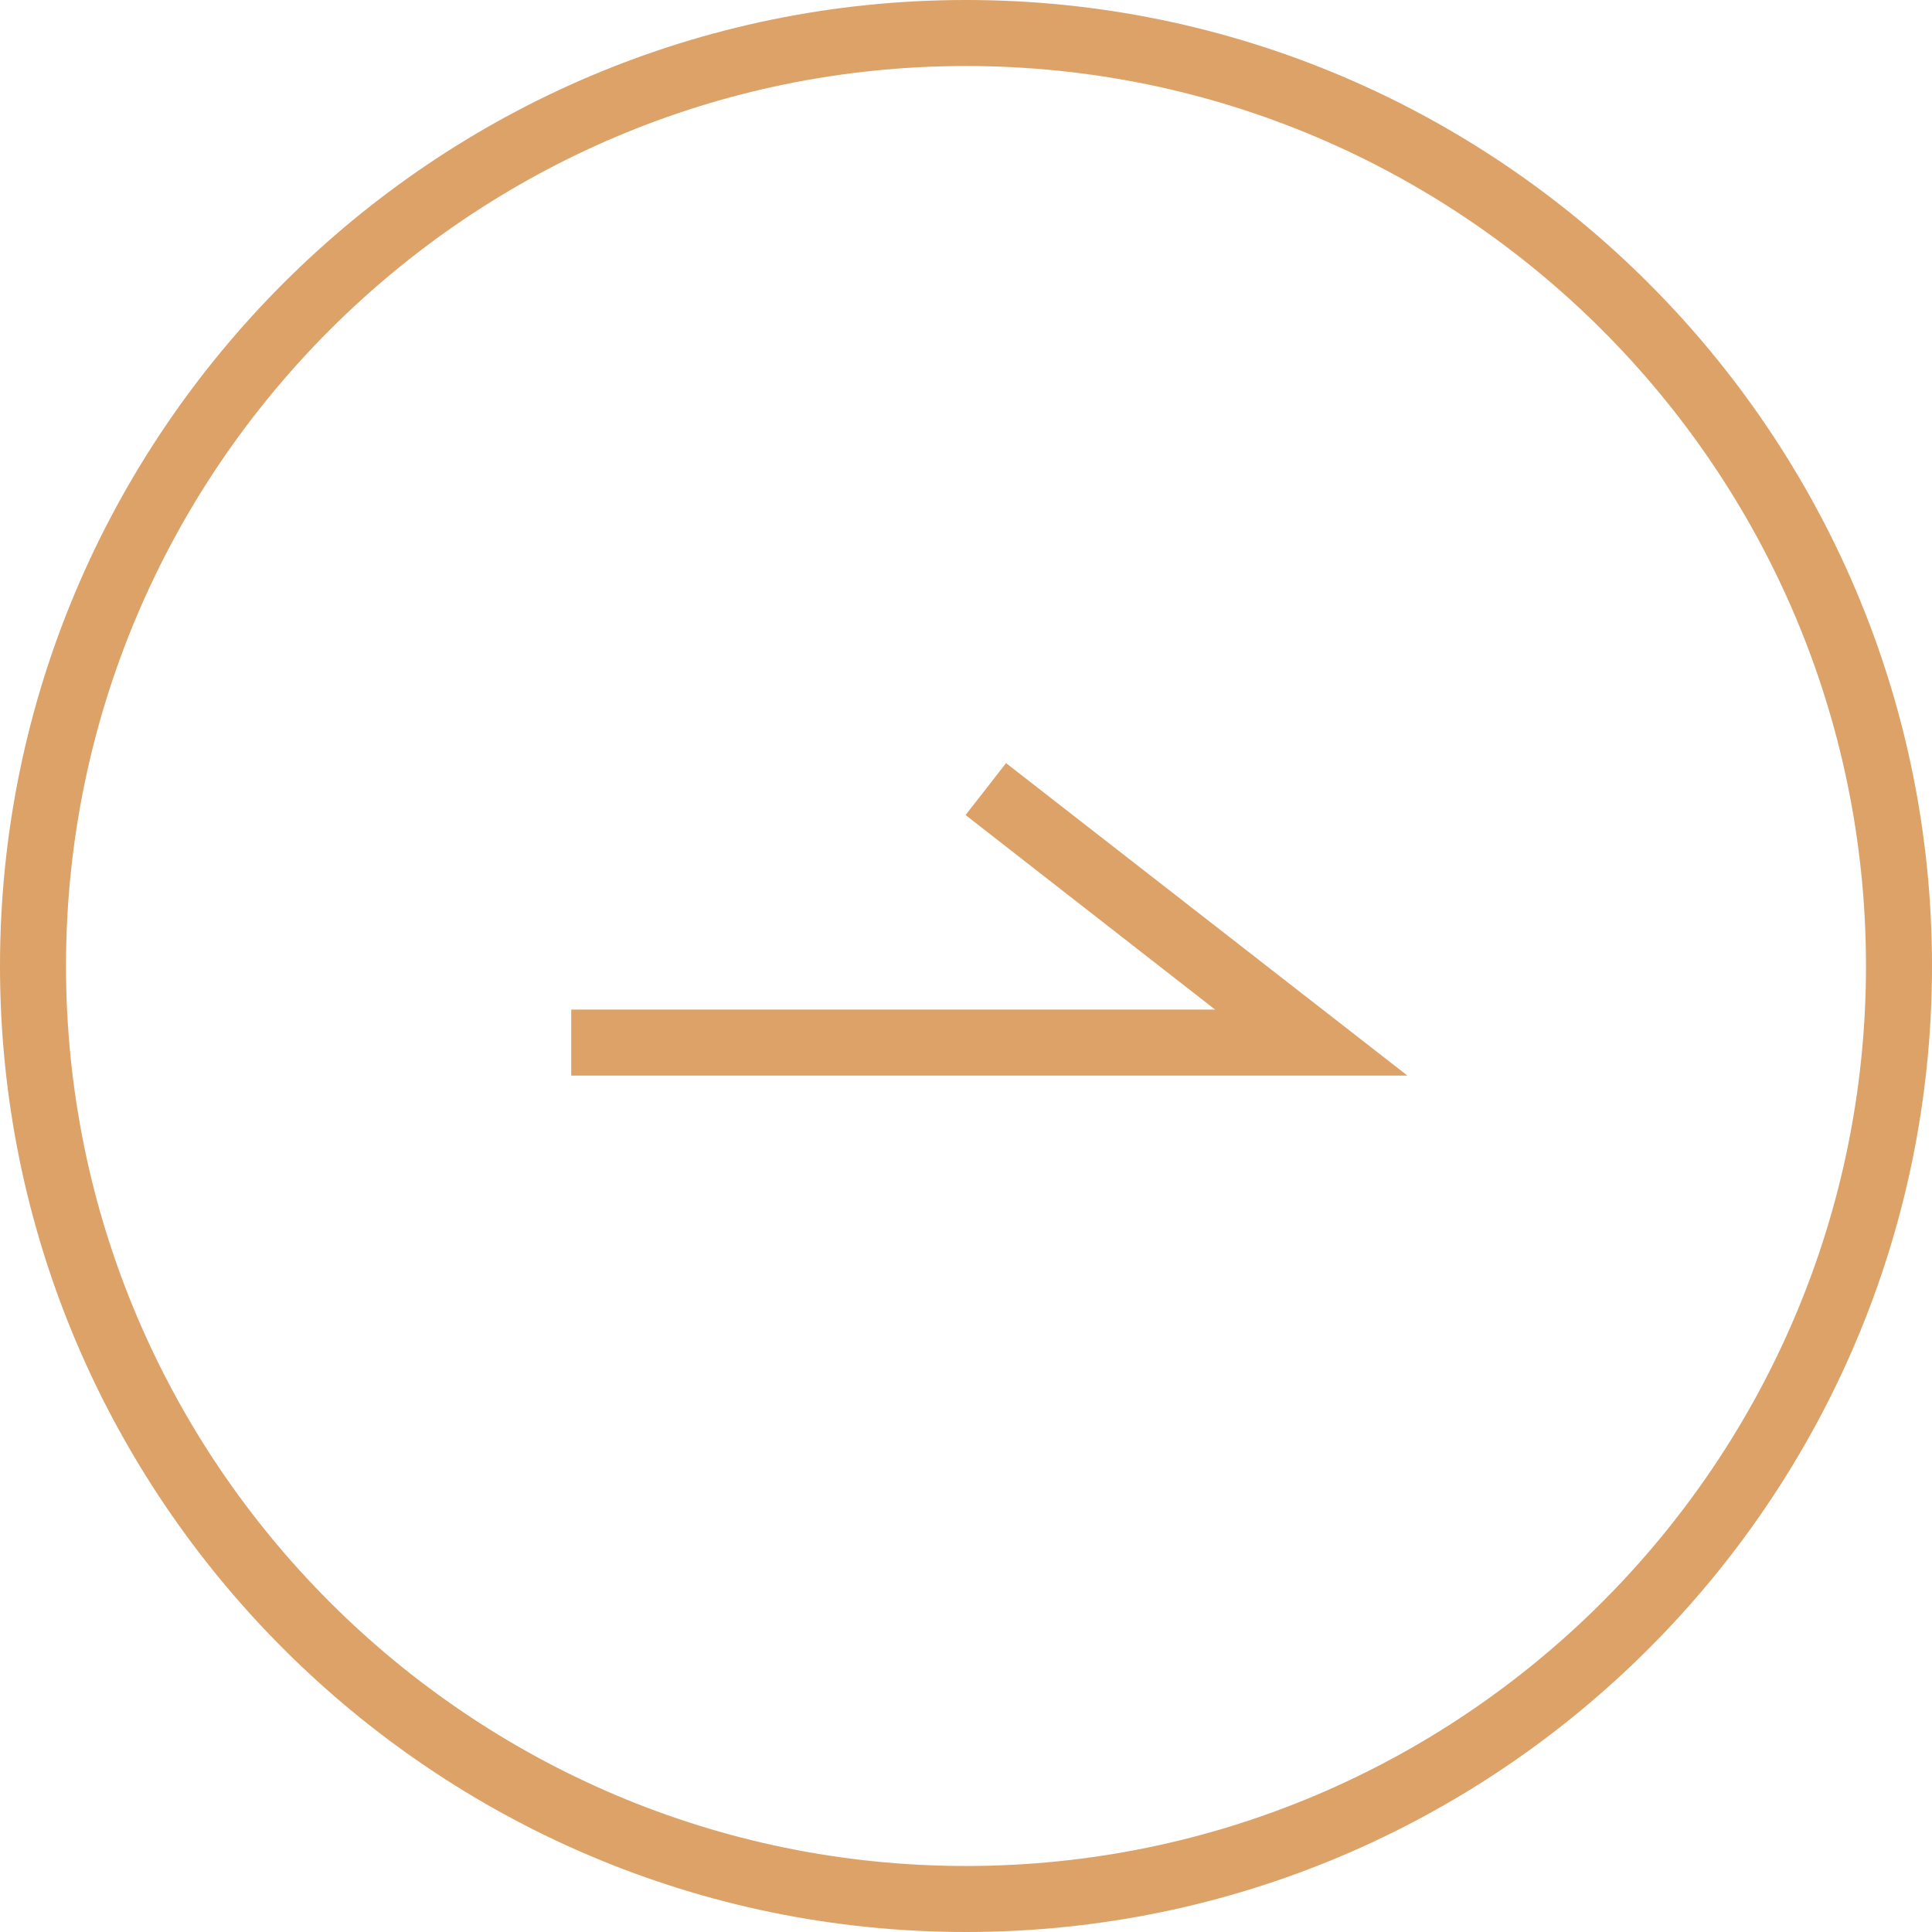 <?xml version="1.0" encoding="UTF-8"?>
<svg id="_圖層_2" data-name="圖層 2" xmlns="http://www.w3.org/2000/svg" viewBox="0 0 43.9 43.9">
  <defs>
    <style>
      .cls-1 {
        fill: #dca268;
        stroke-width: 0px;
      }
    </style>
  </defs>
  <g id="_圖層_1-2" data-name="圖層 1">
    <g>
      <path class="cls-1" d="M21.95,43.9C9.85,43.9,0,34.05,0,21.95S9.85,0,21.95,0s21.95,9.85,21.95,21.95-9.85,21.95-21.95,21.95ZM21.95,1.5C10.67,1.5,1.5,10.67,1.5,21.95s9.17,20.45,20.45,20.45,20.45-9.17,20.45-20.45S33.22,1.5,21.95,1.5Z"/>
      <polygon class="cls-1" points="31.98 24.44 12.98 24.44 12.98 22.94 27.61 22.94 21.94 18.52 22.86 17.34 31.98 24.44"/>
    </g>
  </g>
</svg>